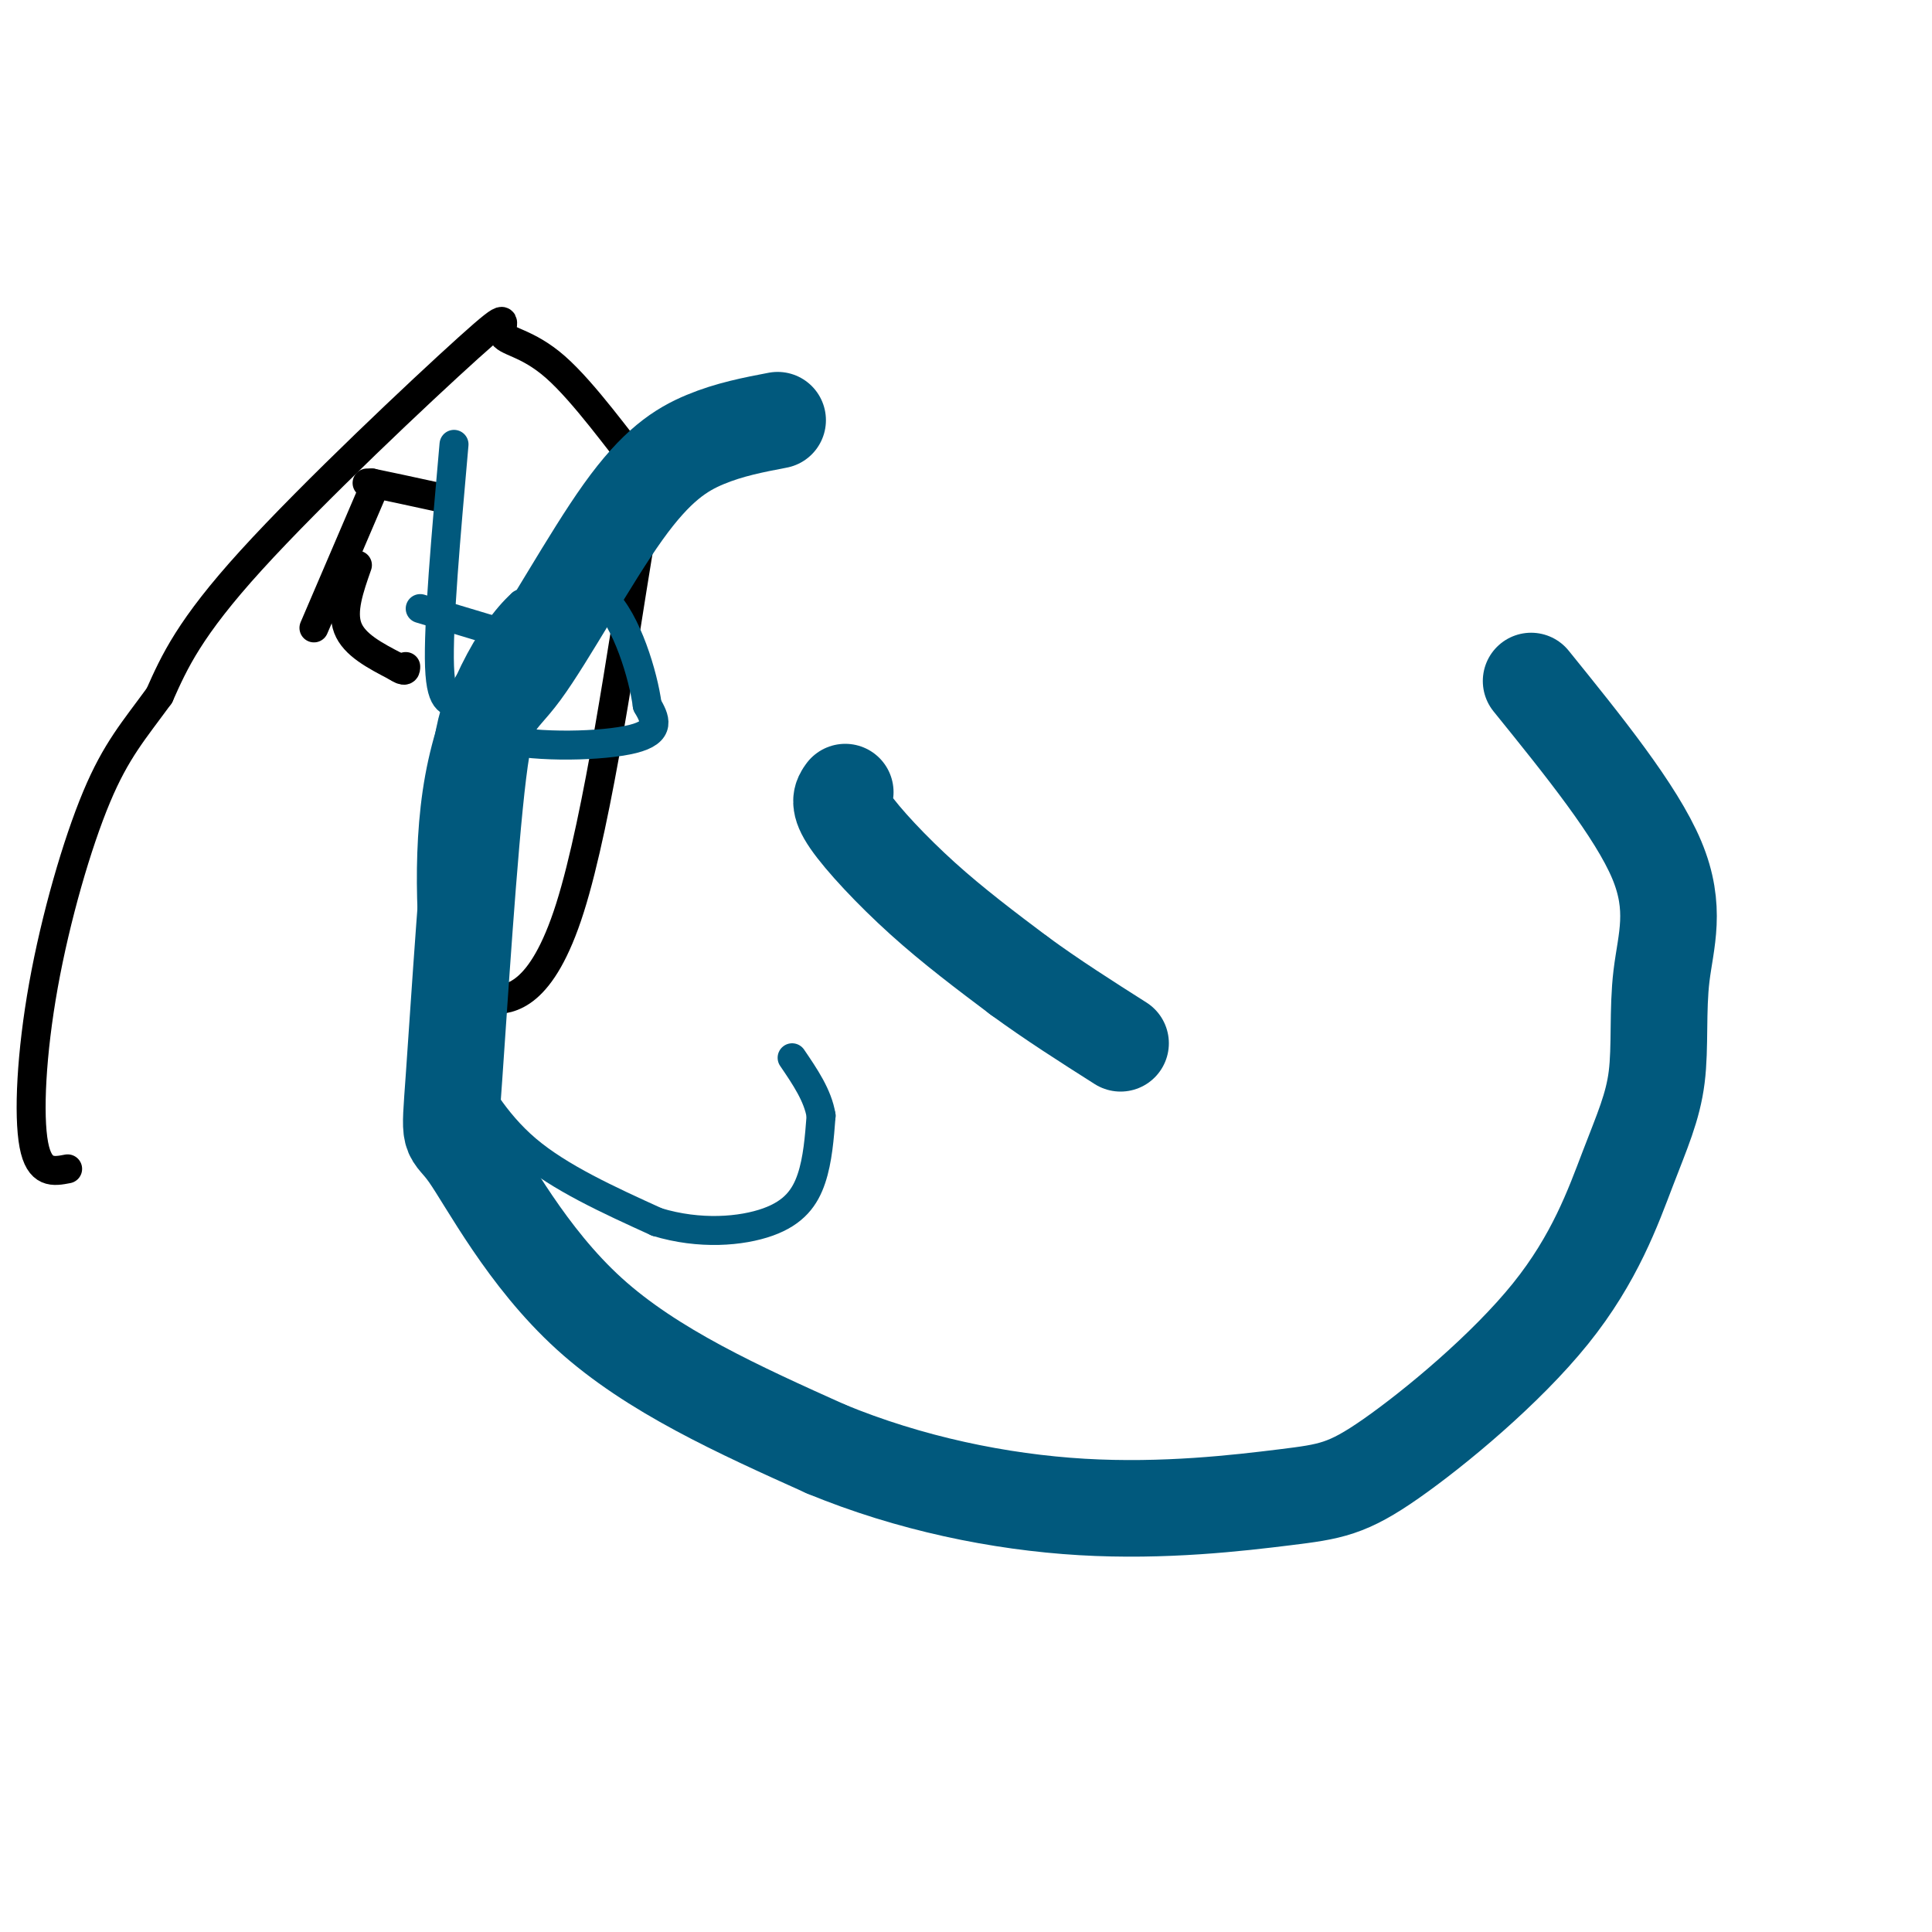 <svg viewBox='0 0 400 400' version='1.1' xmlns='http://www.w3.org/2000/svg' xmlns:xlink='http://www.w3.org/1999/xlink'><g fill='none' stroke='#000000' stroke-width='6' stroke-linecap='round' stroke-linejoin='round'><path d='M74,117c-1.667,4.750 -3.333,9.500 -2,13c1.333,3.500 5.667,5.750 10,8'/><path d='M82,138c2.000,1.333 2.000,0.667 2,0'/><path d='M76,100c0.000,0.000 1.000,0.000 1,0'/><path d='M77,100c2.500,0.500 8.250,1.750 14,3'/><path d='M91,103c2.333,0.500 1.167,0.250 0,0'/><path d='M98,207c0.273,0.050 0.547,0.101 4,0c3.453,-0.101 10.086,-0.353 16,-19c5.914,-18.647 11.109,-55.689 14,-73c2.891,-17.311 3.477,-14.892 0,-19c-3.477,-4.108 -11.017,-14.742 -17,-20c-5.983,-5.258 -10.408,-5.141 -11,-7c-0.592,-1.859 2.648,-5.693 -7,3c-9.648,8.693 -32.185,29.912 -45,44c-12.815,14.088 -15.907,21.044 -19,28'/><path d='M33,144c-5.271,7.234 -8.949,11.321 -13,21c-4.051,9.679 -8.475,24.952 -11,39c-2.525,14.048 -3.150,26.871 -2,33c1.150,6.129 4.075,5.565 7,5'/><path d='M77,102c0.000,0.000 -12.000,28.000 -12,28'/></g>
<g fill='none' stroke='#01597D' stroke-width='6' stroke-linecap='round' stroke-linejoin='round'><path d='M87,126c0.000,0.000 30.000,9.000 30,9'/><path d='M94,92c-1.659,18.737 -3.317,37.474 -3,46c0.317,8.526 2.611,6.842 4,8c1.389,1.158 1.874,5.158 9,7c7.126,1.842 20.893,1.526 27,0c6.107,-1.526 4.553,-4.263 3,-7'/><path d='M134,146c-0.778,-6.022 -4.222,-17.578 -9,-22c-4.778,-4.422 -10.889,-1.711 -17,1'/><path d='M108,125c-6.432,5.762 -14.011,19.665 -17,36c-2.989,16.335 -1.389,35.100 0,45c1.389,9.900 2.566,10.935 5,15c2.434,4.065 6.124,11.162 13,17c6.876,5.838 16.938,10.419 27,15'/><path d='M136,253c8.869,2.702 17.542,1.958 23,0c5.458,-1.958 7.702,-5.131 9,-9c1.298,-3.869 1.649,-8.435 2,-13'/><path d='M170,231c-0.667,-4.167 -3.333,-8.083 -6,-12'/></g>
<g fill='none' stroke='#01597D' stroke-width='20' stroke-linecap='round' stroke-linejoin='round'><path d='M175,164c-0.800,1.111 -1.600,2.222 1,6c2.600,3.778 8.600,10.222 15,16c6.400,5.778 13.200,10.889 20,16'/><path d='M211,202c6.833,5.000 13.917,9.500 21,14'/><path d='M161,87c-4.989,0.955 -9.978,1.909 -15,4c-5.022,2.091 -10.078,5.318 -17,15c-6.922,9.682 -15.711,25.820 -21,33c-5.289,7.180 -7.077,5.402 -9,21c-1.923,15.598 -3.979,48.573 -5,63c-1.021,14.427 -1.006,10.307 3,16c4.006,5.693 12.002,21.198 25,33c12.998,11.802 30.999,19.901 49,28'/><path d='M171,300c17.266,7.141 35.933,10.994 53,12c17.067,1.006 32.536,-0.834 42,-2c9.464,-1.166 12.924,-1.656 22,-8c9.076,-6.344 23.768,-18.541 33,-30c9.232,-11.459 13.004,-22.178 16,-30c2.996,-7.822 5.215,-12.746 6,-19c0.785,-6.254 0.134,-13.838 1,-21c0.866,-7.162 3.247,-13.904 -1,-24c-4.247,-10.096 -15.124,-23.548 -26,-37'/></g>
</svg>